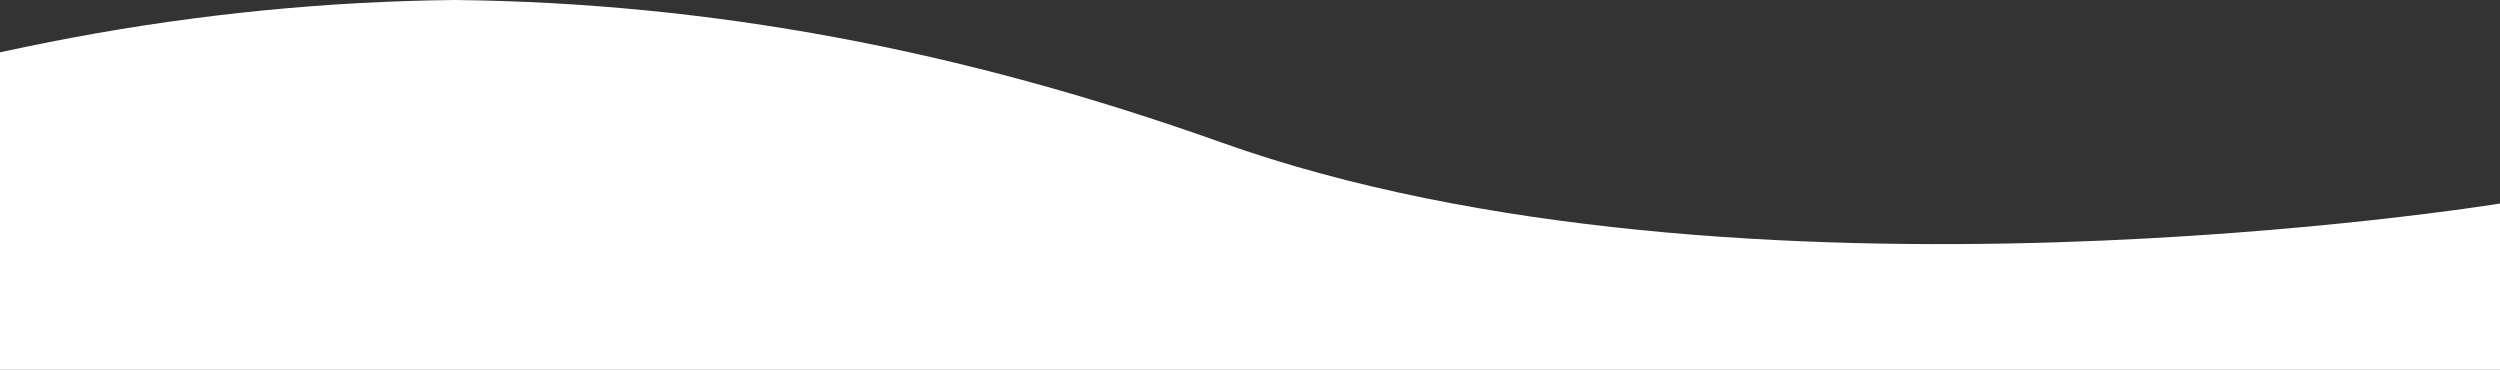 <svg width="1440" height="213" viewBox="0 0 1440 213" fill="none" xmlns="http://www.w3.org/2000/svg">
<rect x="0" y="0" width="1440" height="213" fill="#333333" stroke="none"/>
<path d="M-1049.73 81.98C-1199.68 28.534 -1343.83 1.605 -1491 0C-1638.17 1.605 -1782.32 28.534 -1932.27 81.98C-2231.33 188.603 -2669 114.165 -2669 114.165V213H-313V117.232C-313 117.232 -750.67 188.603 -1049.73 81.98Z" fill="white"/>
<path d="M-2786.73 81.98C-2936.68 28.534 -3080.83 1.605 -3228 0C-3375.17 1.605 -3519.32 28.534 -3669.27 81.98C-3968.33 188.603 -4406 114.165 -4406 114.165V213H-2050V117.232C-2050 117.232 -2487.67 188.603 -2786.73 81.98Z" fill="white"/>
<path d="M703.272 81.98C553.316 28.534 409.175 1.605 262 0C114.825 1.605 -29.316 28.534 -179.272 81.98C-478.33 188.603 -916 114.165 -916 114.165V213H1440V117.232C1440 117.232 1002.33 188.603 703.272 81.98Z" fill="white"/>
</svg>
